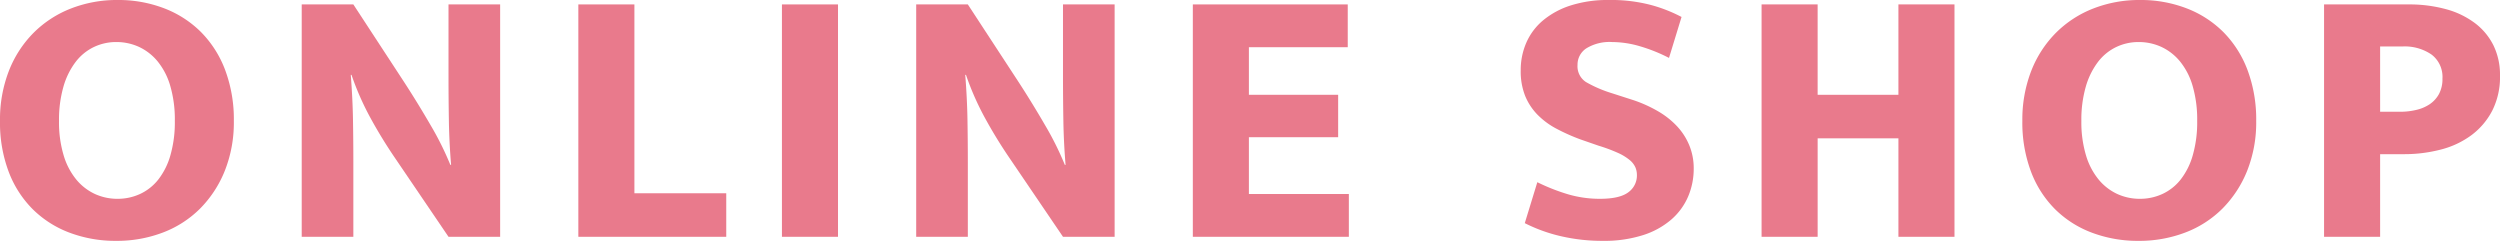 <svg xmlns="http://www.w3.org/2000/svg" width="582.903" height="56.157" viewBox="0 0 582.903 56.157"><defs><style>.cls-1{fill:#e97a8c;}</style></defs><g id="レイヤー_2" data-name="レイヤー 2"><g id="コンテンツ"><path class="cls-1" d="M27.434,0A29.706,29.706,0,0,1,38.27,1.935a24.576,24.576,0,0,1,8.601,5.547,25.109,25.109,0,0,1,5.633,8.858A32.831,32.831,0,0,1,54.523,28.208,30.47,30.47,0,0,1,52.417,39.817a26.446,26.446,0,0,1-5.763,8.815,24.618,24.618,0,0,1-8.686,5.59,30.051,30.051,0,0,1-10.879,1.935,30.313,30.313,0,0,1-10.836-1.892,24.344,24.344,0,0,1-8.601-5.461,24.712,24.712,0,0,1-5.633-8.772A32.452,32.452,0,0,1,0,28.208,31.368,31.368,0,0,1,2.063,16.555,25.949,25.949,0,0,1,7.826,7.653a25.284,25.284,0,0,1,8.729-5.676A29.469,29.469,0,0,1,27.434,0ZM13.76,28.208a26.832,26.832,0,0,0,1.075,7.998,16.094,16.094,0,0,0,2.967,5.676,12.396,12.396,0,0,0,4.343,3.354,12.581,12.581,0,0,0,5.289,1.118,12.381,12.381,0,0,0,5.203-1.118,11.636,11.636,0,0,0,4.257-3.354,16.449,16.449,0,0,0,2.838-5.676,27.897,27.897,0,0,0,1.032-7.998,27.969,27.969,0,0,0-1.075-8.213,16.126,16.126,0,0,0-2.967-5.72,12.428,12.428,0,0,0-4.343-3.354,12.596,12.596,0,0,0-5.289-1.118,11.994,11.994,0,0,0-5.203,1.161,11.728,11.728,0,0,0-4.257,3.482A17.465,17.465,0,0,0,14.792,20.21,27.907,27.907,0,0,0,13.76,28.208Z"/><path class="cls-1" d="M70.347,1.031h12.04L94.255,19.178q3.182,4.901,6.149,10.019a70.732,70.732,0,0,1,4.601,9.245h.172q-.431-5.159-.516-10.362-.086-5.203-.086-10.363V1.031h12.04V55.212h-12.04L92.02,36.722q-3.097-4.557-5.677-9.288A64.919,64.919,0,0,1,81.957,17.458h-.172q.429,5.417.516,10.405.085,4.989.086,10.148V55.212h-12.04Z"/><path class="cls-1" d="M134.847,1.031H147.919V45.063H169.333V55.212H134.847Z"/><path class="cls-1" d="M195.39,1.031V55.212H182.317V1.031Z"/><path class="cls-1" d="M213.621,1.031h12.04L237.529,19.178q3.18,4.901,6.148,10.019a70.627,70.627,0,0,1,4.602,9.245h.172q-.432-5.159-.516-10.362-.088-5.203-.087-10.363V1.031h12.04V55.212h-12.04L235.293,36.722q-3.095-4.557-5.676-9.288a64.918,64.918,0,0,1-4.386-9.976h-.173q.431,5.417.517,10.405.085,4.989.086,10.148V55.212h-12.04Z"/><path class="cls-1" d="M278.121,1.031h36.12v9.977H291.193V22.102h20.812v9.89H291.193V45.235H314.499v9.977H278.121Z"/><path class="cls-1" d="M375.128,0a36.469,36.469,0,0,1,9.804,1.161,34.669,34.669,0,0,1,7.139,2.795l-2.924,9.546a38.219,38.219,0,0,0-6.751-2.709,23.238,23.238,0,0,0-6.493-.989,10.369,10.369,0,0,0-6.021,1.462,4.528,4.528,0,0,0-2.063,3.87,4.369,4.369,0,0,0,1.978,3.999,29.58,29.58,0,0,0,6.106,2.623l5.073,1.634a31.124,31.124,0,0,1,5.591,2.537,19.408,19.408,0,0,1,4.429,3.483,14.773,14.773,0,0,1,2.881,4.472,14.028,14.028,0,0,1,1.032,5.418,16.501,16.501,0,0,1-1.29,6.493,14.854,14.854,0,0,1-3.913,5.375,18.834,18.834,0,0,1-6.622,3.654,29.848,29.848,0,0,1-9.417,1.333,42.439,42.439,0,0,1-9.675-1.074,36.958,36.958,0,0,1-8.471-3.054l2.924-9.546a45.703,45.703,0,0,0,7.224,2.838,26.182,26.182,0,0,0,7.396,1.032q4.557,0,6.578-1.505a4.825,4.825,0,0,0,2.021-4.085,4.619,4.619,0,0,0-.344-1.72,4.712,4.712,0,0,0-1.333-1.721,11.884,11.884,0,0,0-2.752-1.677,37.961,37.961,0,0,0-4.516-1.677l-4.214-1.462a45.255,45.255,0,0,1-5.59-2.494,17.887,17.887,0,0,1-4.429-3.268,13.674,13.674,0,0,1-2.881-4.387,15.46,15.46,0,0,1-1.032-5.934,15.947,15.947,0,0,1,1.333-6.536,14.211,14.211,0,0,1,3.956-5.203,19.195,19.195,0,0,1,6.45-3.439A28.45,28.45,0,0,1,375.128,0Z"/><path class="cls-1" d="M410.731,55.212V1.031h13.072V22.102h18.834V1.031H455.71V55.212H442.638V32.25h-18.834V55.212Z"/><path class="cls-1" d="M498.968,0a29.706,29.706,0,0,1,10.836,1.935,24.576,24.576,0,0,1,8.601,5.547,25.109,25.109,0,0,1,5.633,8.858A32.831,32.831,0,0,1,526.058,28.208a30.47,30.47,0,0,1-2.106,11.609,26.446,26.446,0,0,1-5.763,8.815,24.618,24.618,0,0,1-8.686,5.59A30.051,30.051,0,0,1,498.624,56.157a30.313,30.313,0,0,1-10.836-1.892,24.344,24.344,0,0,1-8.601-5.461,24.712,24.712,0,0,1-5.633-8.772A32.452,32.452,0,0,1,471.534,28.208a31.368,31.368,0,0,1,2.063-11.653,25.949,25.949,0,0,1,5.763-8.901,25.284,25.284,0,0,1,8.729-5.676A29.469,29.469,0,0,1,498.968,0ZM485.294,28.208a26.832,26.832,0,0,0,1.075,7.998,16.094,16.094,0,0,0,2.967,5.676,12.396,12.396,0,0,0,4.343,3.354,12.581,12.581,0,0,0,5.289,1.118,12.381,12.381,0,0,0,5.203-1.118,11.636,11.636,0,0,0,4.257-3.354,16.449,16.449,0,0,0,2.838-5.676,27.897,27.897,0,0,0,1.032-7.998,27.969,27.969,0,0,0-1.075-8.213,16.126,16.126,0,0,0-2.967-5.72,12.428,12.428,0,0,0-4.343-3.354A12.596,12.596,0,0,0,498.624,9.804a11.994,11.994,0,0,0-5.203,1.161,11.728,11.728,0,0,0-4.257,3.482A17.465,17.465,0,0,0,486.326,20.21,27.907,27.907,0,0,0,485.294,28.208Z"/><path class="cls-1" d="M541.881,1.031h19.608a32.601,32.601,0,0,1,8.857,1.118,19.786,19.786,0,0,1,6.751,3.269,14.719,14.719,0,0,1,4.3,5.203,15.66,15.66,0,0,1,1.506,7.009,17.352,17.352,0,0,1-1.807,8.17,16.754,16.754,0,0,1-4.858,5.719,20.538,20.538,0,0,1-7.139,3.354,33.834,33.834,0,0,1-8.643,1.074h-5.504V55.212H541.881Zm13.072,25.026h4.729a15.893,15.893,0,0,0,3.698-.43,9.445,9.445,0,0,0,3.139-1.333,6.845,6.845,0,0,0,2.15-2.365,7.324,7.324,0,0,0,.817-3.612,6.538,6.538,0,0,0-2.537-5.59,11.037,11.037,0,0,0-6.751-1.892h-5.246Z"/></g></g></svg>